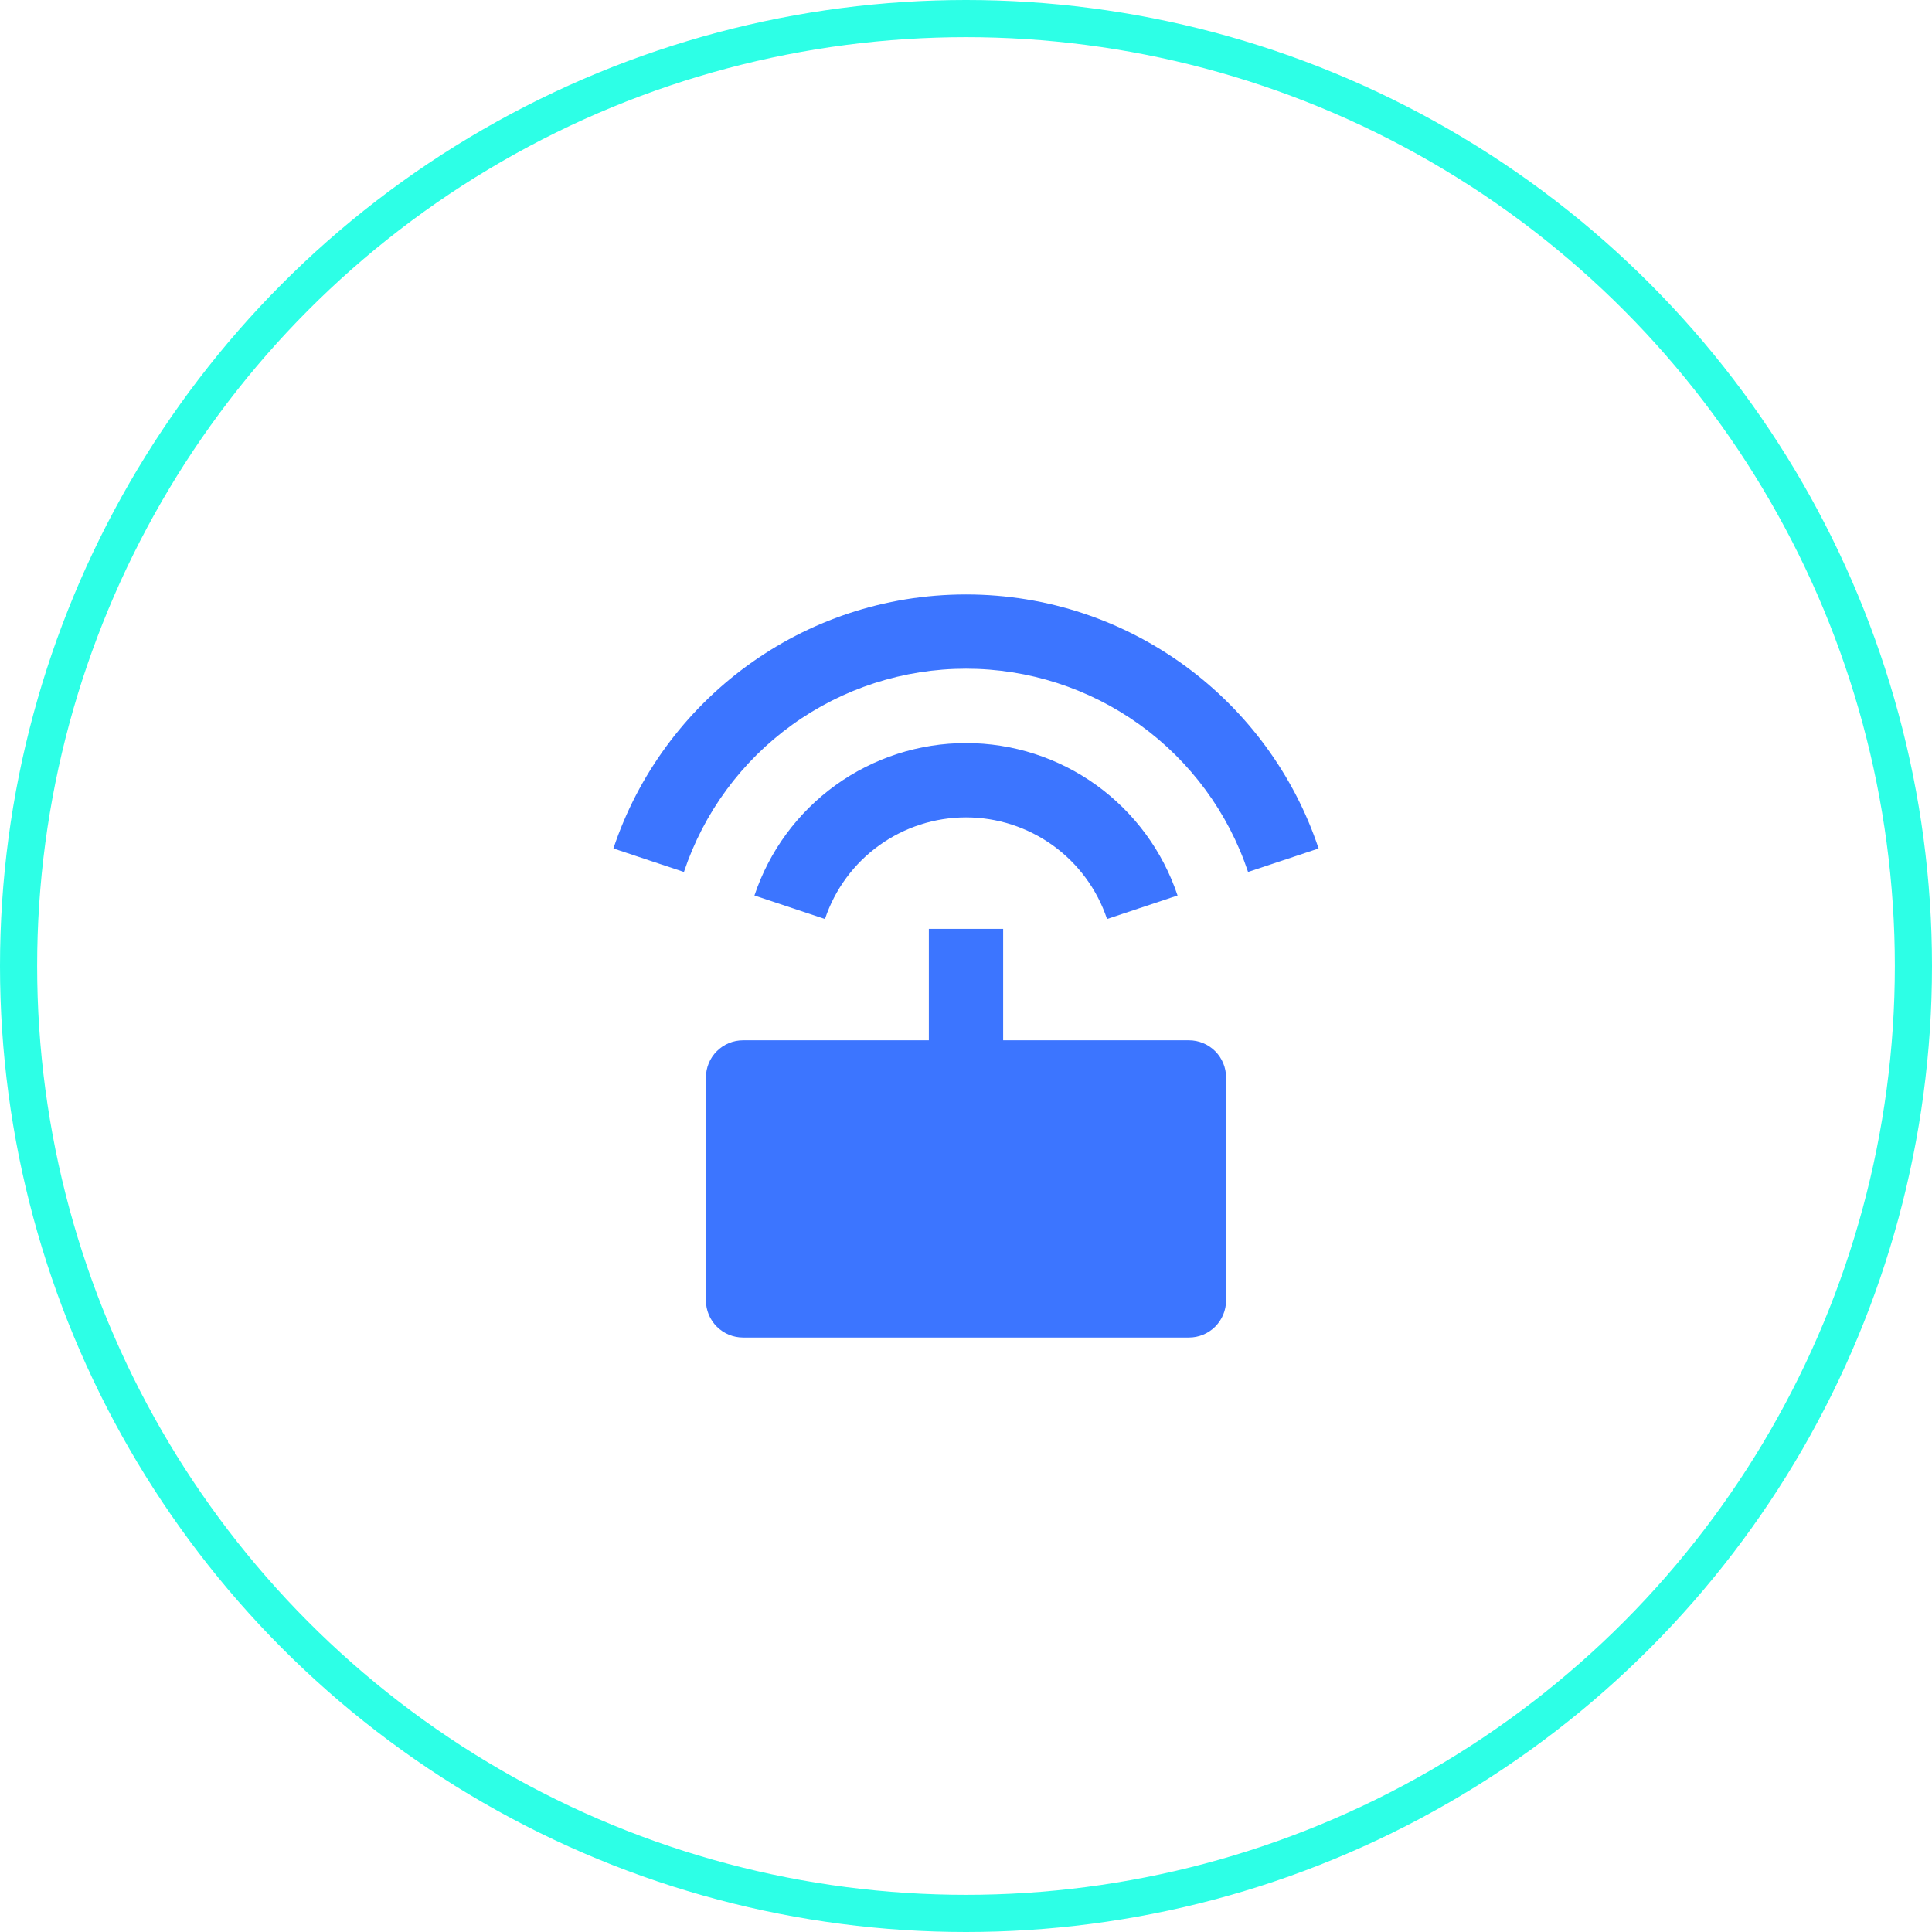 <?xml version="1.0" encoding="UTF-8"?> <svg xmlns="http://www.w3.org/2000/svg" width="52" height="52" viewBox="0 0 52 52" fill="none"><circle cx="26" cy="26" r="25.5" stroke="#2DFFE6"></circle><g clip-path="url(#clip0_62_4287)"><path d="M25 28V25H27V28H32C32.265 28 32.519 28.105 32.707 28.293C32.894 28.48 33 28.735 33 29V35C33 35.265 32.894 35.52 32.707 35.707C32.519 35.895 32.265 36 32 36H20C19.735 36 19.48 35.895 19.293 35.707C19.105 35.52 19 35.265 19 35V29C19 28.735 19.105 28.48 19.293 28.293C19.48 28.105 19.735 28 20 28H25ZM16.51 22.837C17.835 18.864 21.584 16 26 16C30.416 16 34.166 18.864 35.49 22.837L33.592 23.469C33.06 21.876 32.041 20.49 30.679 19.508C29.316 18.526 27.679 17.998 26 17.998C24.32 17.998 22.683 18.526 21.321 19.508C19.958 20.49 18.939 21.876 18.408 23.469L16.511 22.837H16.51ZM20.306 24.102C20.705 22.907 21.469 21.869 22.491 21.132C23.513 20.396 24.74 20 26 20C27.259 20 28.487 20.396 29.509 21.132C30.53 21.869 31.295 22.907 31.694 24.102L29.796 24.735C29.53 23.939 29.02 23.246 28.339 22.755C27.658 22.265 26.839 22 26 22C25.16 22 24.342 22.265 23.661 22.755C22.979 23.246 22.47 23.939 22.204 24.735L20.306 24.102Z" fill="#3C75FF"></path></g><defs><clipPath id="clip0_62_4287"><rect width="24" height="24" fill="white" transform="translate(14 14)"></rect></clipPath></defs></svg> 